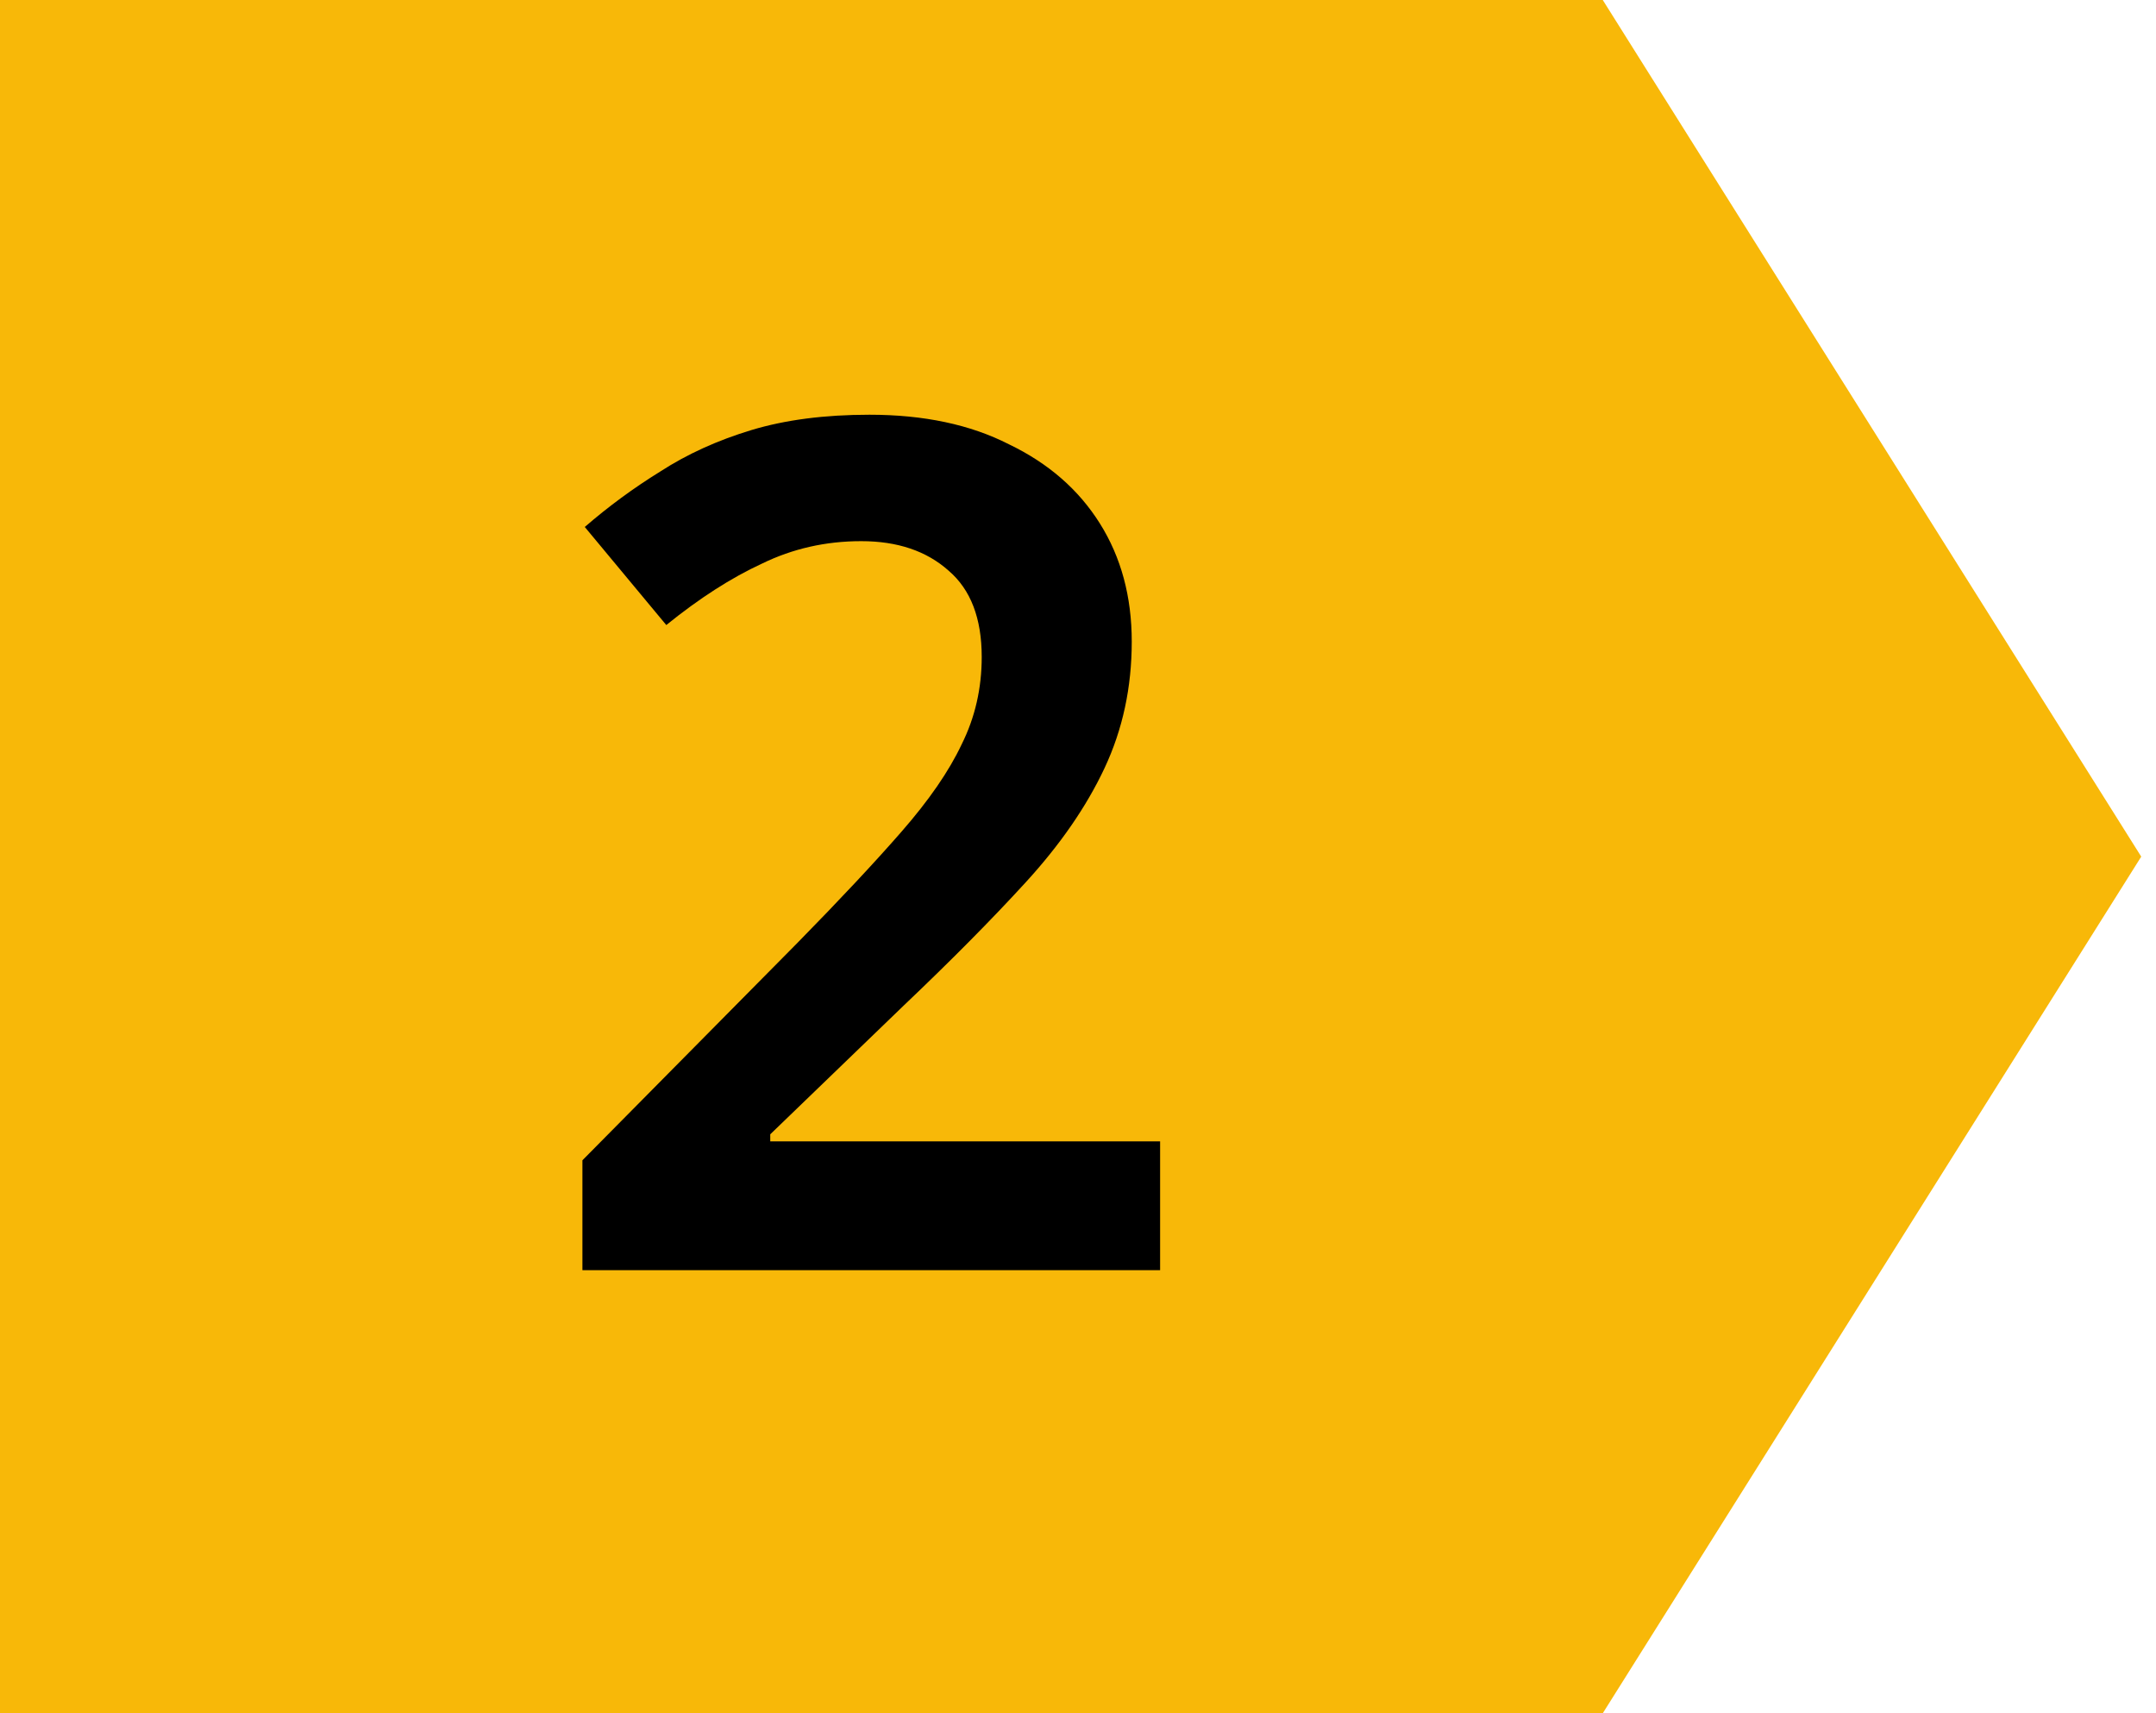 <svg width="73" height="58" viewBox="0 0 73 58" fill="none" xmlns="http://www.w3.org/2000/svg">
<path d="M0 58V0H54.268L72.5 29L54.268 58H0Z" fill="#F8B808"/>
<path d="M39.28 43H19.72V39.28L27 31.92C28.44 30.453 29.613 29.2 30.52 28.16C31.453 27.093 32.133 26.107 32.56 25.2C33.013 24.293 33.24 23.307 33.24 22.24C33.24 20.933 32.867 19.96 32.12 19.32C31.373 18.653 30.387 18.32 29.16 18.32C27.96 18.32 26.84 18.573 25.8 19.08C24.76 19.56 23.68 20.253 22.56 21.16L19.8 17.84C20.6 17.147 21.453 16.52 22.36 15.96C23.267 15.373 24.293 14.907 25.44 14.56C26.587 14.213 27.92 14.04 29.44 14.04C31.28 14.04 32.853 14.373 34.16 15.04C35.493 15.68 36.52 16.573 37.24 17.72C37.96 18.867 38.32 20.2 38.32 21.72C38.32 23.267 38.013 24.693 37.4 26C36.787 27.307 35.893 28.6 34.72 29.88C33.573 31.133 32.2 32.52 30.6 34.04L26.08 38.4V38.64H39.28V43Z" fill="black"/>
</svg>
